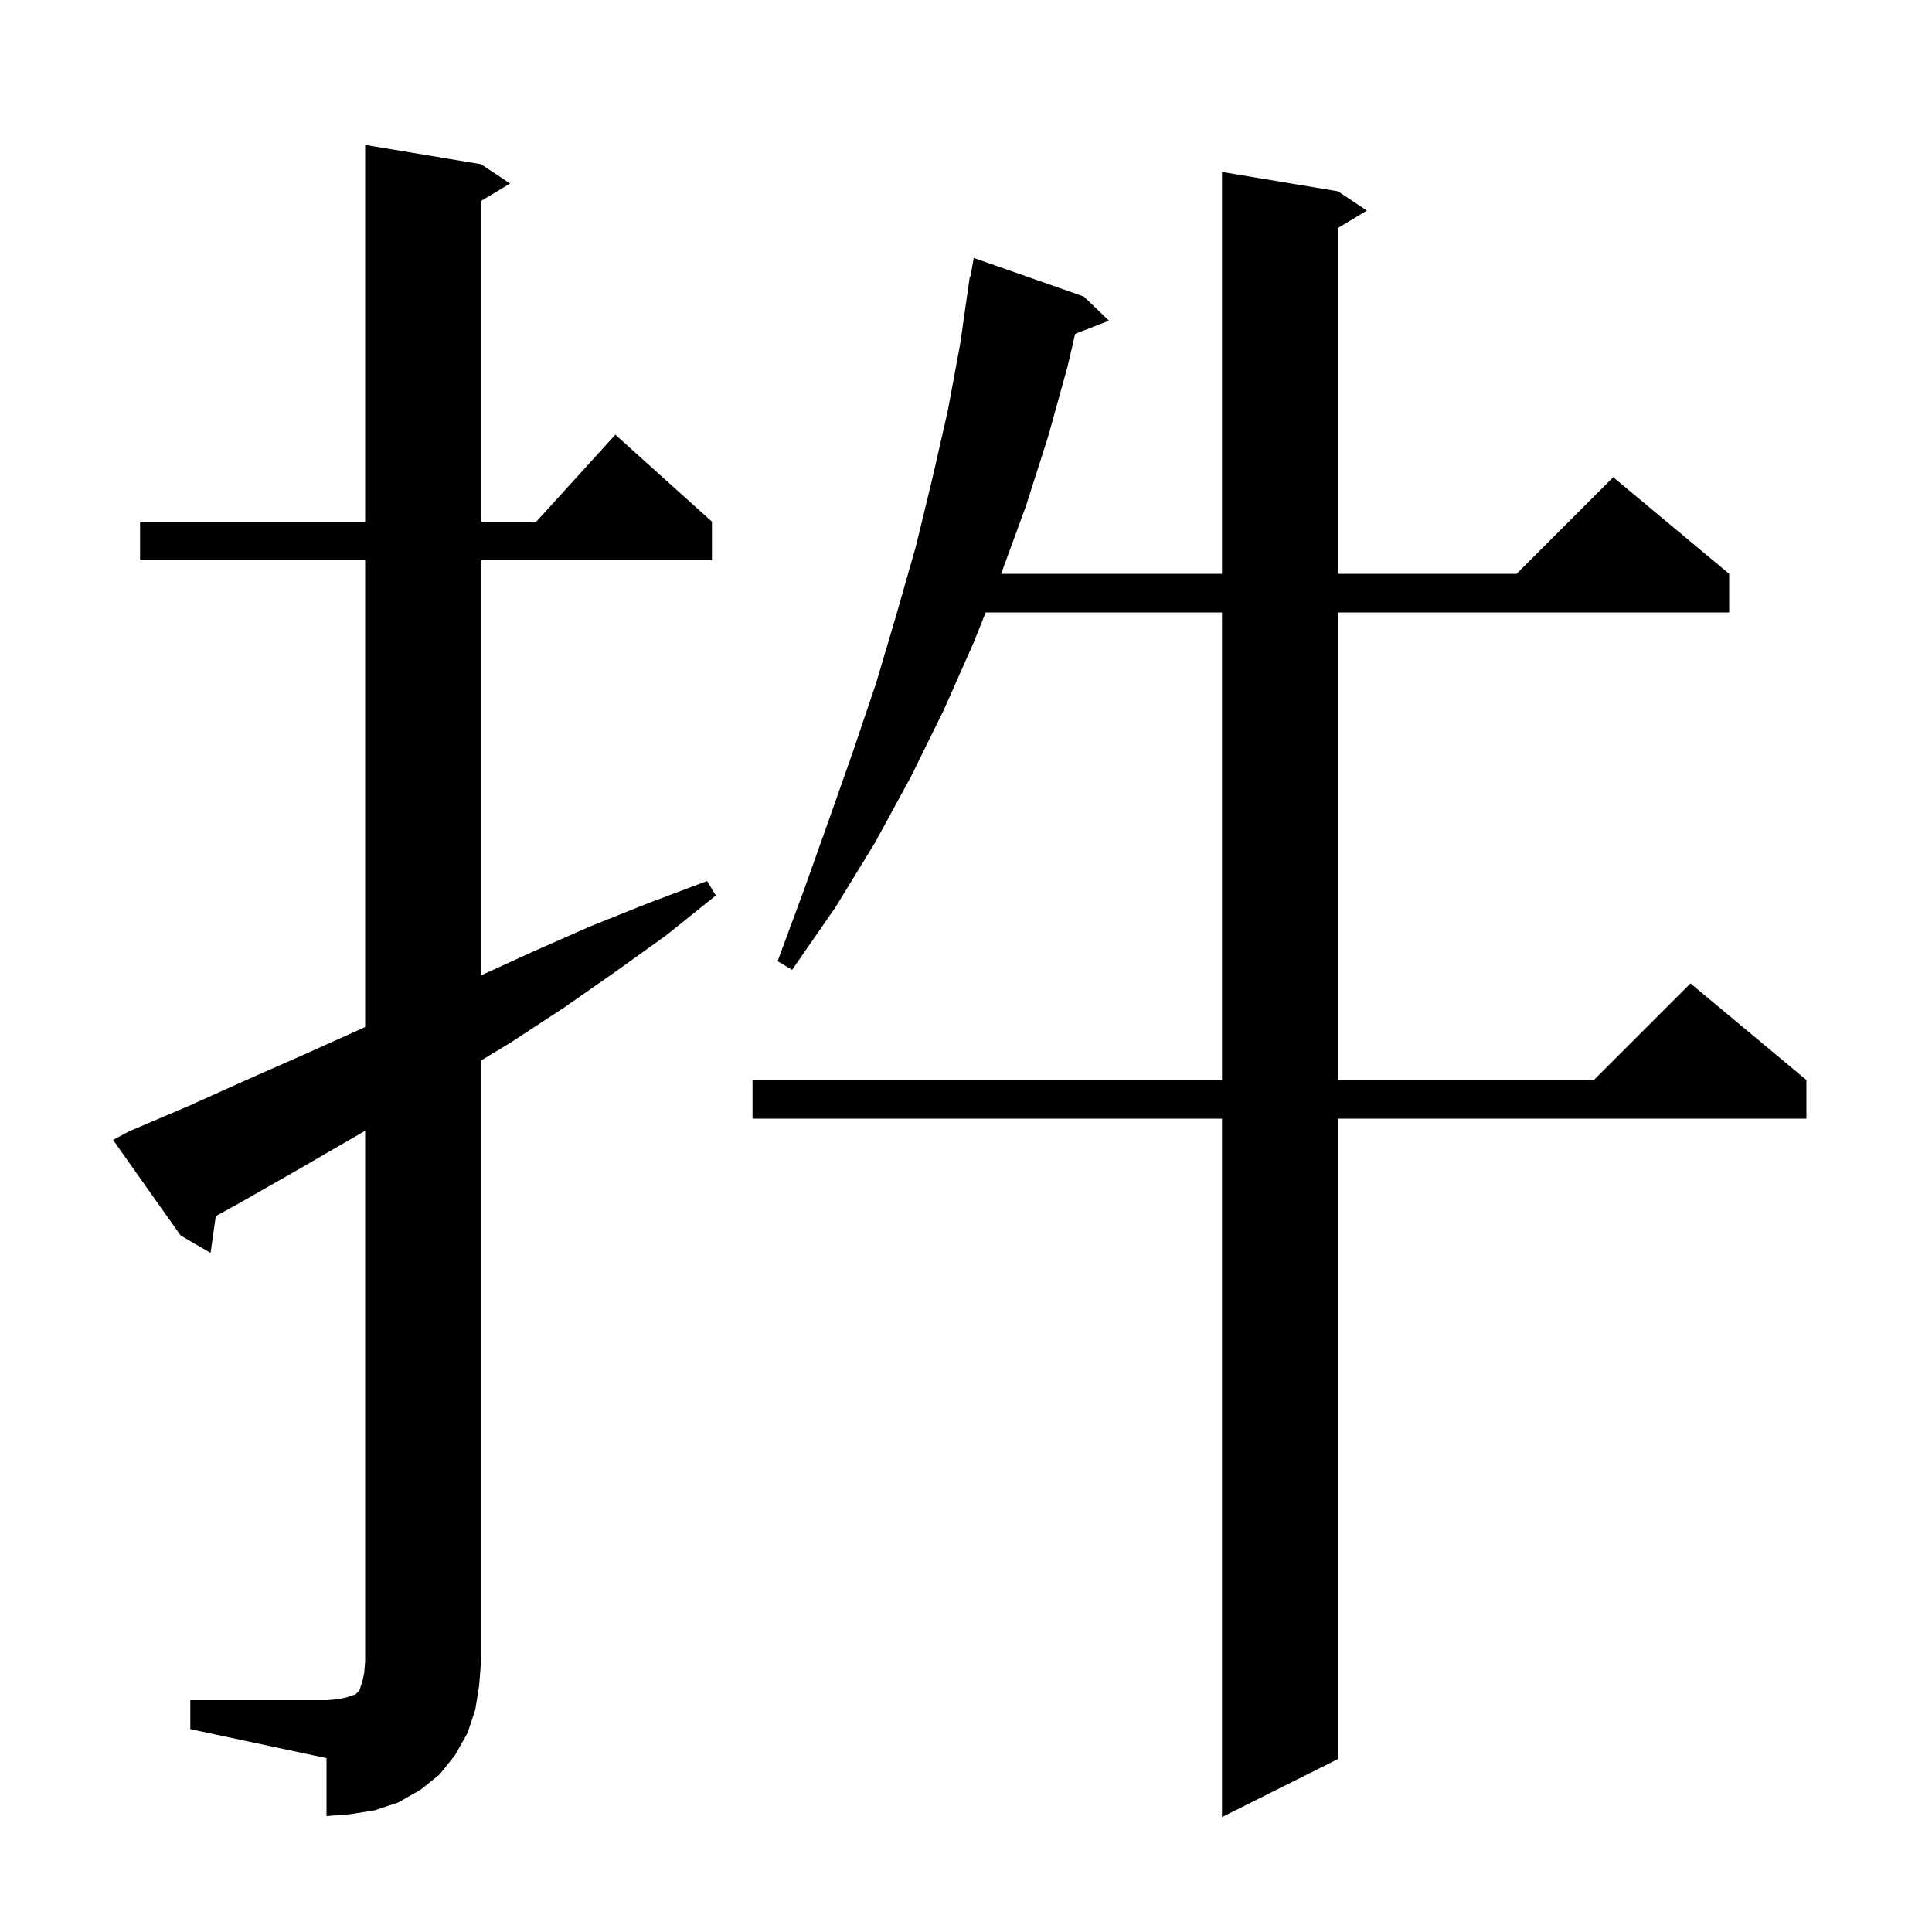 <svg xmlns="http://www.w3.org/2000/svg" xmlns:xlink="http://www.w3.org/1999/xlink" version="1.1" baseProfile="full" viewBox="0 0 200 200" width="200" height="200"><g fill="currentColor"><path d="M 138.5 19.8 L 141.5 21.8 L 138.5 23.6 L 138.5 59.4 L 157.0 59.4 L 167.0 49.4 L 179.0 59.4 L 179.0 63.4 L 138.5 63.4 L 138.5 111.8 L 165.0 111.8 L 175.0 101.8 L 187.0 111.8 L 187.0 115.8 L 138.5 115.8 L 138.5 182.1 L 126.5 188.1 L 126.5 115.8 L 77.9 115.8 L 77.9 111.8 L 126.5 111.8 L 126.5 63.4 L 102.04 63.4 L 100.8 66.5 L 97.7 73.5 L 94.3 80.4 L 90.6 87.2 L 86.5 93.9 L 82.0 100.4 L 80.5 99.5 L 83.2 92.2 L 85.8 84.9 L 88.3 77.8 L 90.7 70.7 L 92.8 63.6 L 94.8 56.6 L 96.5 49.6 L 98.1 42.6 L 99.4 35.6 L 100.4 28.6 L 100.47 28.613 L 100.8 26.7 L 112.2 30.7 L 114.8 33.2 L 111.301 34.561 L 110.5 38.0 L 108.5 45.2 L 106.2 52.4 L 103.637 59.4 L 126.5 59.4 L 126.5 17.8 Z M 19.7 176.0 L 33.8 176.0 L 35.0 175.9 L 35.9 175.7 L 36.8 175.4 L 37.2 175.0 L 37.5 174.1 L 37.7 173.2 L 37.8 172.0 L 37.8 117.058 L 30.3 121.4 L 24.5 124.7 L 22.336 125.894 L 21.8 129.7 L 18.7 127.9 L 11.7 118.0 L 13.4 117.1 L 19.5 114.5 L 25.5 111.8 L 31.4 109.2 L 37.4 106.5 L 37.8 106.317 L 37.8 58.0 L 14.5 58.0 L 14.5 54.0 L 37.8 54.0 L 37.8 15.0 L 49.8 17.0 L 52.8 19.0 L 49.8 20.8 L 49.8 54.0 L 55.518 54.0 L 63.7 45.0 L 73.7 54.0 L 73.7 58.0 L 49.8 58.0 L 49.8 100.971 L 55.2 98.5 L 61.1 95.9 L 67.1 93.5 L 73.2 91.2 L 74.1 92.7 L 69.0 96.8 L 63.7 100.6 L 58.4 104.3 L 52.9 107.9 L 49.8 109.782 L 49.8 172.0 L 49.6 174.5 L 49.2 177.0 L 48.4 179.4 L 47.1 181.7 L 45.5 183.7 L 43.5 185.3 L 41.2 186.6 L 38.8 187.4 L 36.3 187.8 L 33.8 188.0 L 33.8 182.0 L 19.7 179.0 Z "/></g></svg>